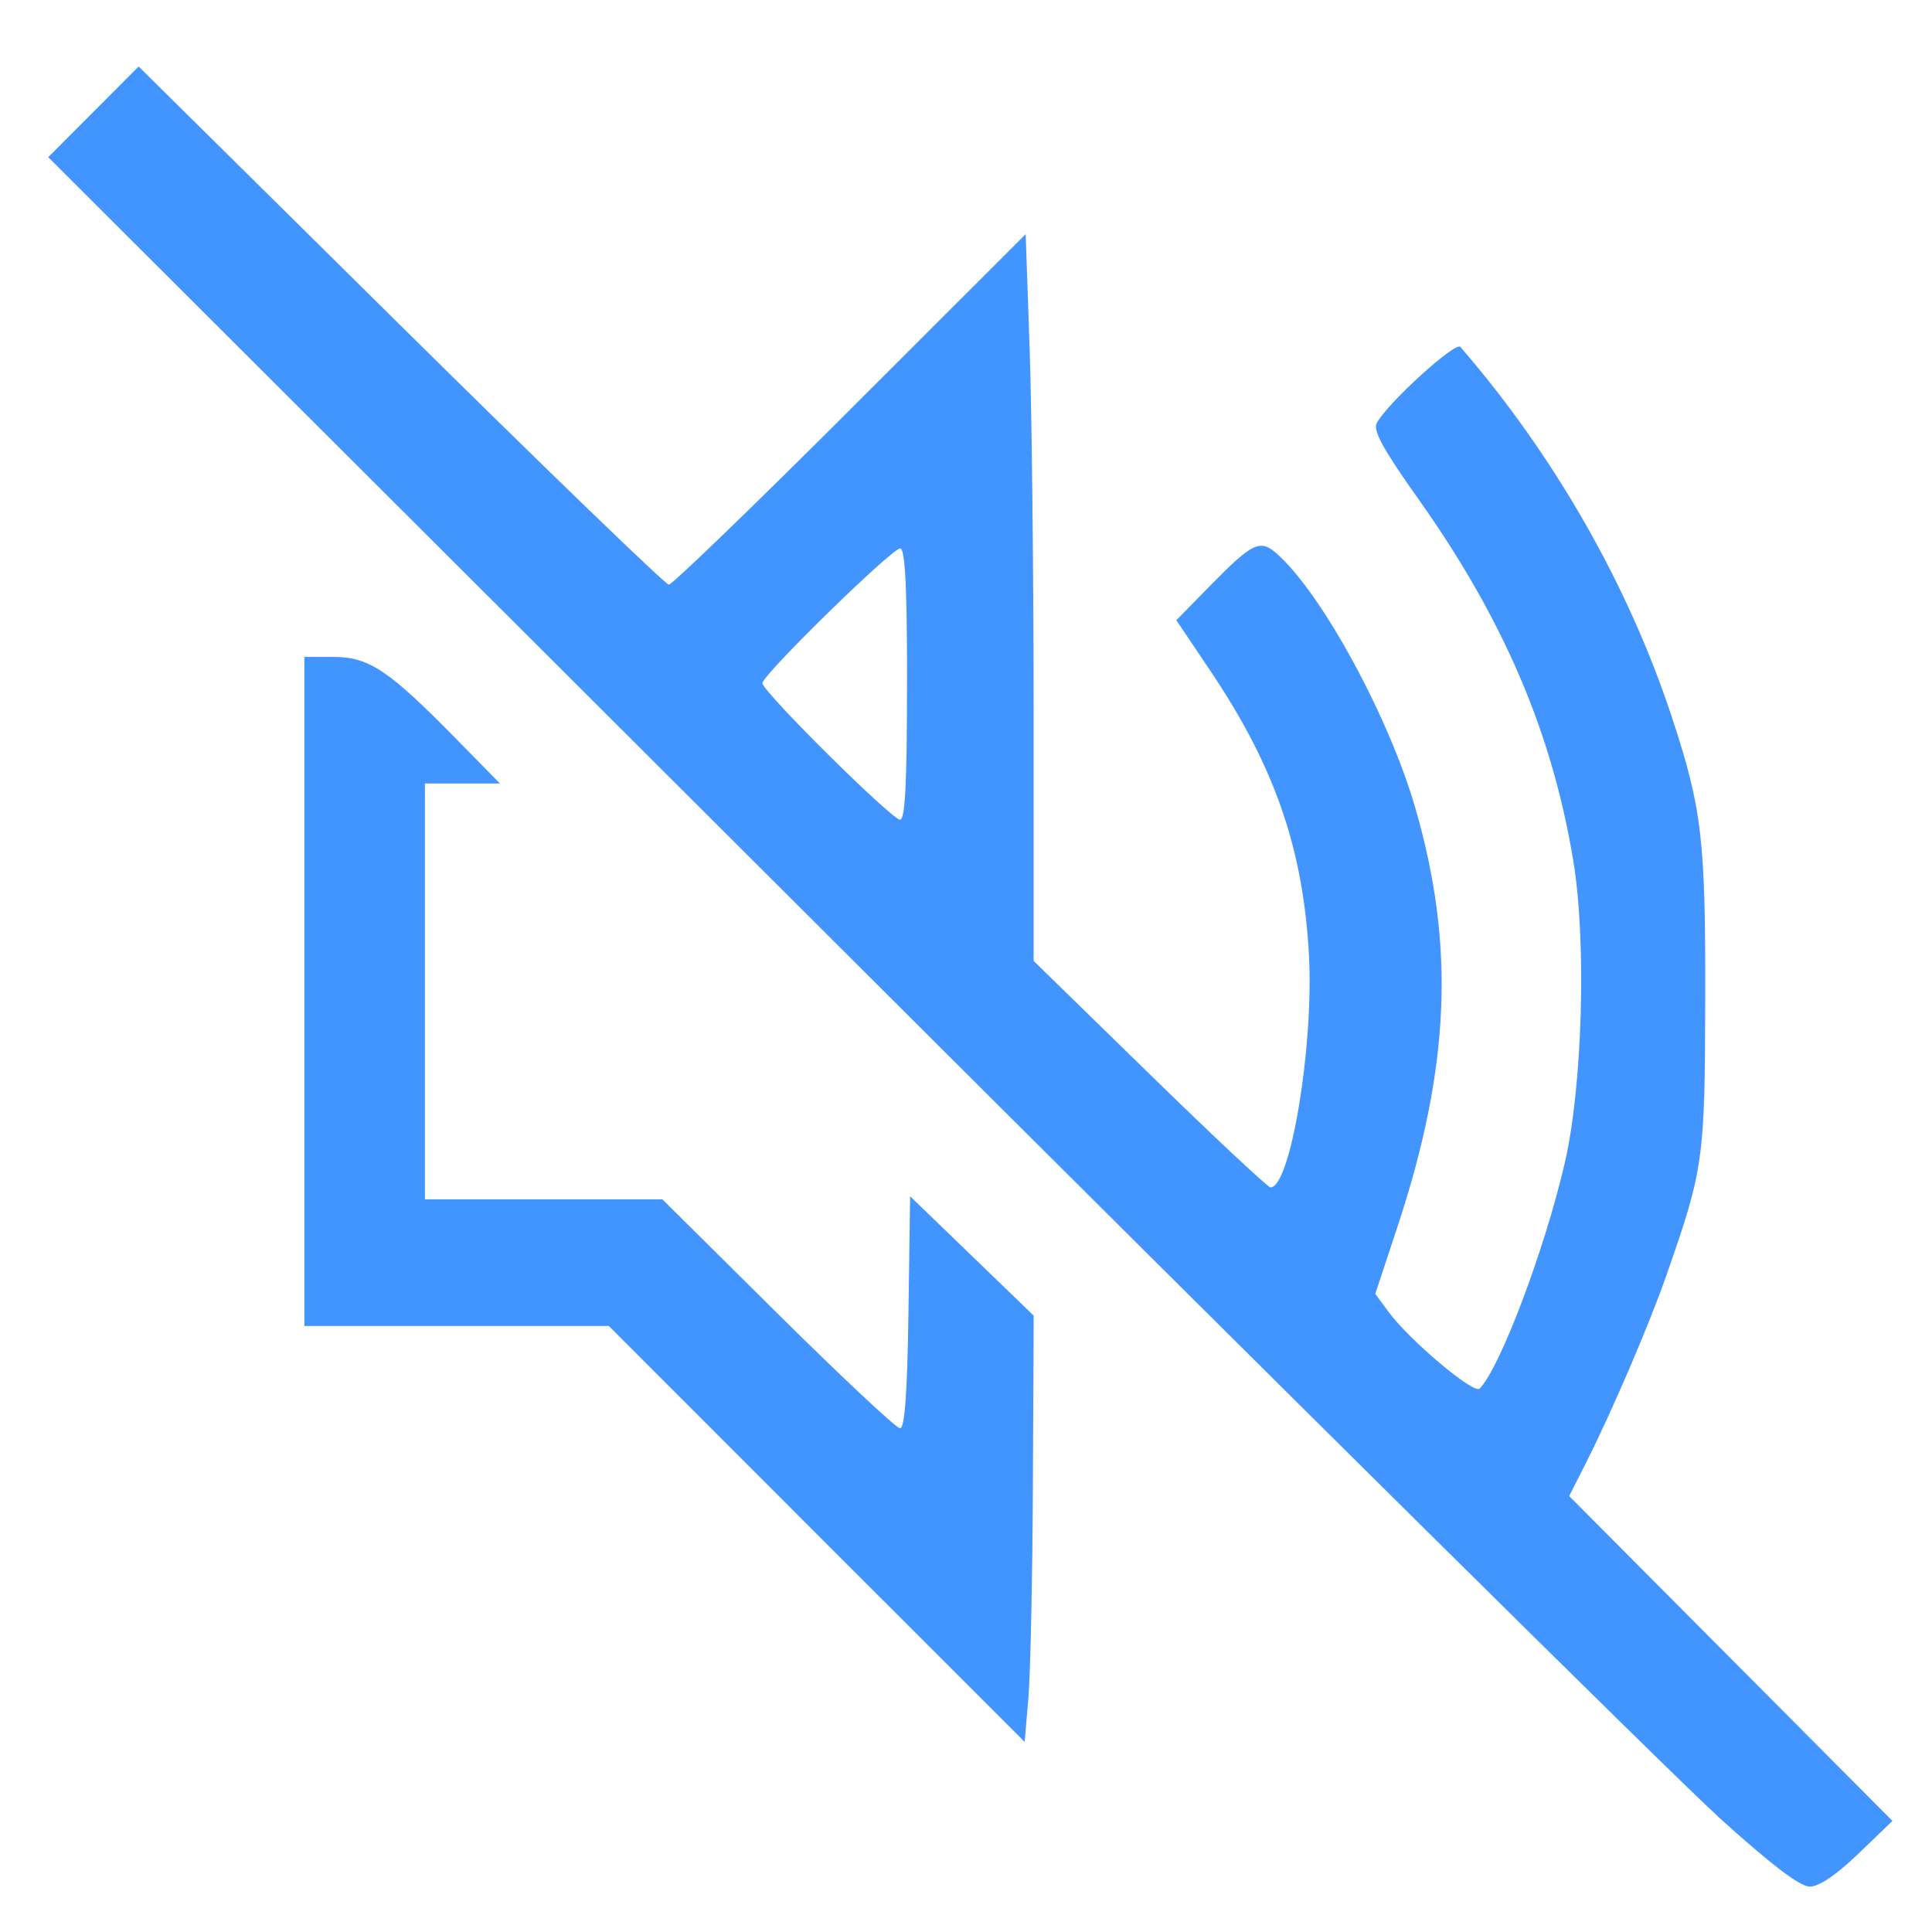 <?xml version="1.0" encoding="UTF-8" standalone="no"?>
<!-- Created with Inkscape (http://www.inkscape.org/) -->

<svg
   version="1.1"
   id="svg1"
   width="42"
   height="42"
   viewBox="0 0 42 42"
   sodipodi:docname="finance.svg"
   inkscape:version="1.3.2 (091e20e, 2023-11-25, custom)"
   xml:space="preserve"
   xmlns:inkscape="http://www.inkscape.org/namespaces/inkscape"
   xmlns:sodipodi="http://sodipodi.sourceforge.net/DTD/sodipodi-0.dtd"
   xmlns="http://www.w3.org/2000/svg"
   xmlns:svg="http://www.w3.org/2000/svg"><defs
     id="defs1" /><sodipodi:namedview
     id="namedview1"
     pagecolor="#ffffff"
     bordercolor="#000000"
     borderopacity="0.25"
     inkscape:showpageshadow="2"
     inkscape:pageopacity="0.0"
     inkscape:pagecheckerboard="0"
     inkscape:deskcolor="#d1d1d1"
     showgrid="false"
     inkscape:zoom="7.6322637"
     inkscape:cx="38.389659"
     inkscape:cy="20.963636"
     inkscape:window-width="1366"
     inkscape:window-height="706"
     inkscape:window-x="-8"
     inkscape:window-y="-8"
     inkscape:window-maximized="1"
     inkscape:current-layer="g1" /><g
     inkscape:groupmode="layer"
     inkscape:label="Image"
     id="g1"
     style="display:inline"><g
       id="g4"
       transform="matrix(1.19,0,0,1.19,-5.62,-183.806)"
       style="display:inline"><path
         style="display:none;fill:#000000;stroke-width:0.177"
         d="m 21.366,173.147 -15.852,-15.853 0.887,-0.887 0.887,-0.887 4.775,4.783 c 2.626,2.631 4.817,4.782 4.869,4.782 0.052,-5.8e-4 1.569,-1.478 3.371,-3.284 l 3.277,-3.282 0.046,6.693 0.046,6.693 2.076,2.082 c 1.142,1.145 2.128,2.082 2.191,2.082 0.247,0 0.689,-2.362 0.689,-3.68 0,-2.047 -0.669,-4.07 -1.908,-5.768 l -0.625,-0.857 0.813,-0.813 c 0.95,-0.95 0.985,-0.938 2.109,0.717 2.163,3.185 2.686,7.186 1.416,10.844 l -0.553,1.594 0.829,0.842 c 0.456,0.463 0.877,0.842 0.936,0.842 0.145,0 0.673,-1.118 1.089,-2.303 1.687,-4.814 0.878,-9.965 -2.191,-13.946 -0.468,-0.607 -0.851,-1.168 -0.851,-1.247 0,-0.079 0.365,-0.499 0.811,-0.934 l 0.811,-0.79 0.533,0.62 c 1.636,1.904 3.039,4.58 3.716,7.086 0.347,1.285 0.406,1.922 0.399,4.34 -0.007,2.569 -0.054,2.984 -0.493,4.428 -0.267,0.877 -0.826,2.283 -1.244,3.125 l -0.759,1.531 2.977,2.986 2.977,2.986 -0.649,0.664 C 38.356,188.76 37.959,189 37.67,189 c -0.363,0 -3.577,-3.126 -16.304,-15.853 z m -0.12,-6.157 c -0.017,-1.291 -0.037,-2.414 -0.044,-2.496 -0.007,-0.082 -0.582,0.423 -1.276,1.122 l -1.263,1.271 0.865,0.903 c 0.973,1.016 1.531,1.533 1.662,1.542 0.049,0.003 0.075,-1.05 0.058,-2.341 z m -1.562,15.634 -3.896,-3.899 h -2.791 -2.791 v -6.2 -6.2 l 0.664,0.003 c 0.578,0.003 0.82,0.155 1.86,1.17 0.658,0.642 1.196,1.198 1.196,1.237 0,0.038 -0.319,0.07 -0.709,0.07 h -0.709 v 3.72 3.72 h 2.173 2.173 l 2.12,2.126 c 1.166,1.169 2.161,2.126 2.212,2.126 0.05,0 0.065,-0.883 0.034,-1.963 -0.032,-1.079 -0.017,-2.068 0.032,-2.198 0.059,-0.154 0.494,0.165 1.257,0.92 l 1.167,1.155 -0.048,4.056 -0.048,4.056 z"
         id="path1" /><g
         id="g3"
         style="display:none"><path
           style="fill:#4294ff;stroke-width:0.371"
           d="m 21.599,172.98 -15.665,-15.649 0.741,-0.741 0.741,-0.741 4.814,4.803 4.814,4.803 3.151,-3.135 3.151,-3.135 v 6.303 6.303 l 2.357,2.336 c 2.546,2.523 2.584,2.518 3.012,-0.365 0.305,-2.058 -0.331,-4.939 -1.475,-6.679 -0.88,-1.339 -0.881,-1.357 -0.161,-2.008 0.697,-0.631 0.749,-0.629 1.27,0.054 2.227,2.916 3.048,7.752 1.892,11.144 -0.597,1.751 -0.596,1.754 0.388,2.781 0.542,0.565 1.121,0.943 1.289,0.84 0.638,-0.394 1.806,-5.152 1.806,-7.355 0,-2.907 -0.724,-5.357 -2.41,-8.157 -1.299,-2.157 -1.311,-2.213 -0.624,-2.9 0.687,-0.687 0.725,-0.663 1.972,1.273 1.855,2.879 2.492,4.463 2.93,7.29 0.476,3.066 0.074,5.979 -1.287,9.328 l -0.965,2.374 2.848,2.865 c 2.442,2.456 2.78,2.947 2.369,3.442 -0.263,0.317 -0.662,0.577 -0.887,0.577 -0.224,0 -7.457,-7.042 -16.073,-15.649 z m -0.105,-6.228 c 0,-2.369 -0.059,-2.575 -0.649,-2.258 -0.357,0.192 -1.055,0.784 -1.551,1.314 l -0.902,0.965 1.253,1.293 c 0.689,0.711 1.387,1.293 1.551,1.293 0.164,0 0.298,-1.173 0.298,-2.607 z"
           id="path2" /></g><path
         style="display:none;fill:#4294ff;stroke:none;stroke-width:0.371"
         d="m 19.648,182.153 -3.513,-3.529 h -2.879 -2.879 v -6.115 c 0,-3.764 0.14,-6.115 0.365,-6.115 0.201,0 0.909,0.495 1.575,1.101 0.926,0.842 1.058,1.103 0.562,1.112 -0.576,0.01 -0.649,0.447 -0.649,3.902 V 176.4 h 2.231 c 2.203,0 2.259,0.026 4.336,2.038 1.157,1.121 2.238,2.038 2.401,2.038 0.163,0 0.297,-0.872 0.297,-1.937 v -1.937 l 0.941,0.941 c 0.896,0.896 0.936,1.112 0.834,4.54 l -0.107,3.599 z"
         id="path3" /></g><path
       style="fill:#4294ff;stroke-width:0.131"
       d="M 17.754,33.347 13.235,28.825 H 9.926 6.617 v -7.272 -7.272 h 0.635 c 0.765,0 1.195,0.286 2.637,1.754 l 0.979,0.997 H 10.053 9.237 v 4.52 4.52 h 2.581 2.581 l 2.51,2.489 c 1.381,1.369 2.577,2.489 2.657,2.489 0.102,0 0.158,-0.765 0.183,-2.522 l 0.036,-2.522 1.343,1.297 1.343,1.297 -0.017,3.682 c -0.009,2.025 -0.054,4.11 -0.098,4.633 l -0.081,0.952 z"
       id="path7" /><path
       style="fill:#4294ff;stroke-width:0.131"
       d="M 37.334,39.475 C 36.401,38.631 27.855,30.173 18.343,20.679 L 1.048,3.417 2.031,2.432 3.014,1.446 8.71,7.078 c 3.133,3.097 5.757,5.632 5.83,5.632 0.073,0 1.848,-1.715 3.945,-3.81 l 3.812,-3.81 0.086,2.468 c 0.047,1.357 0.086,4.912 0.087,7.9 l 3.71e-4,5.432 2.522,2.461 c 1.387,1.354 2.569,2.461 2.627,2.462 0.432,0.003 0.942,-3.064 0.837,-5.034 -0.123,-2.32 -0.743,-4.112 -2.142,-6.193 l -0.742,-1.103 0.709,-0.723 c 0.977,-0.996 1.116,-1.059 1.522,-0.682 0.979,0.907 2.4,3.537 2.965,5.488 0.868,2.997 0.755,5.647 -0.391,9.11 l -0.48,1.452 0.291,0.394 c 0.458,0.619 1.852,1.793 1.978,1.665 0.444,-0.452 1.41,-3.008 1.849,-4.897 0.387,-1.663 0.477,-4.808 0.189,-6.563 -0.458,-2.789 -1.514,-5.26 -3.359,-7.863 -0.785,-1.107 -1.004,-1.508 -0.914,-1.671 0.244,-0.443 1.709,-1.774 1.816,-1.651 2.042,2.36 3.649,5.172 4.596,8.043 0.656,1.988 0.735,2.662 0.727,6.167 -0.008,3.457 -0.037,3.662 -0.84,5.962 -0.384,1.099 -1.196,2.99 -1.776,4.135 l -0.342,0.674 3.514,3.531 3.514,3.531 -0.742,0.714 c -0.477,0.459 -0.854,0.714 -1.055,0.714 -0.216,0 -0.84,-0.476 -2.01,-1.535 z M 19.719,14.871 c 0,-2.134 -0.042,-2.948 -0.151,-2.948 -0.183,0 -2.994,2.75 -2.994,2.928 0,0.18 2.811,2.968 2.993,2.968 0.11,0 0.151,-0.805 0.151,-2.948 z"
       id="path8" /></g></svg>

